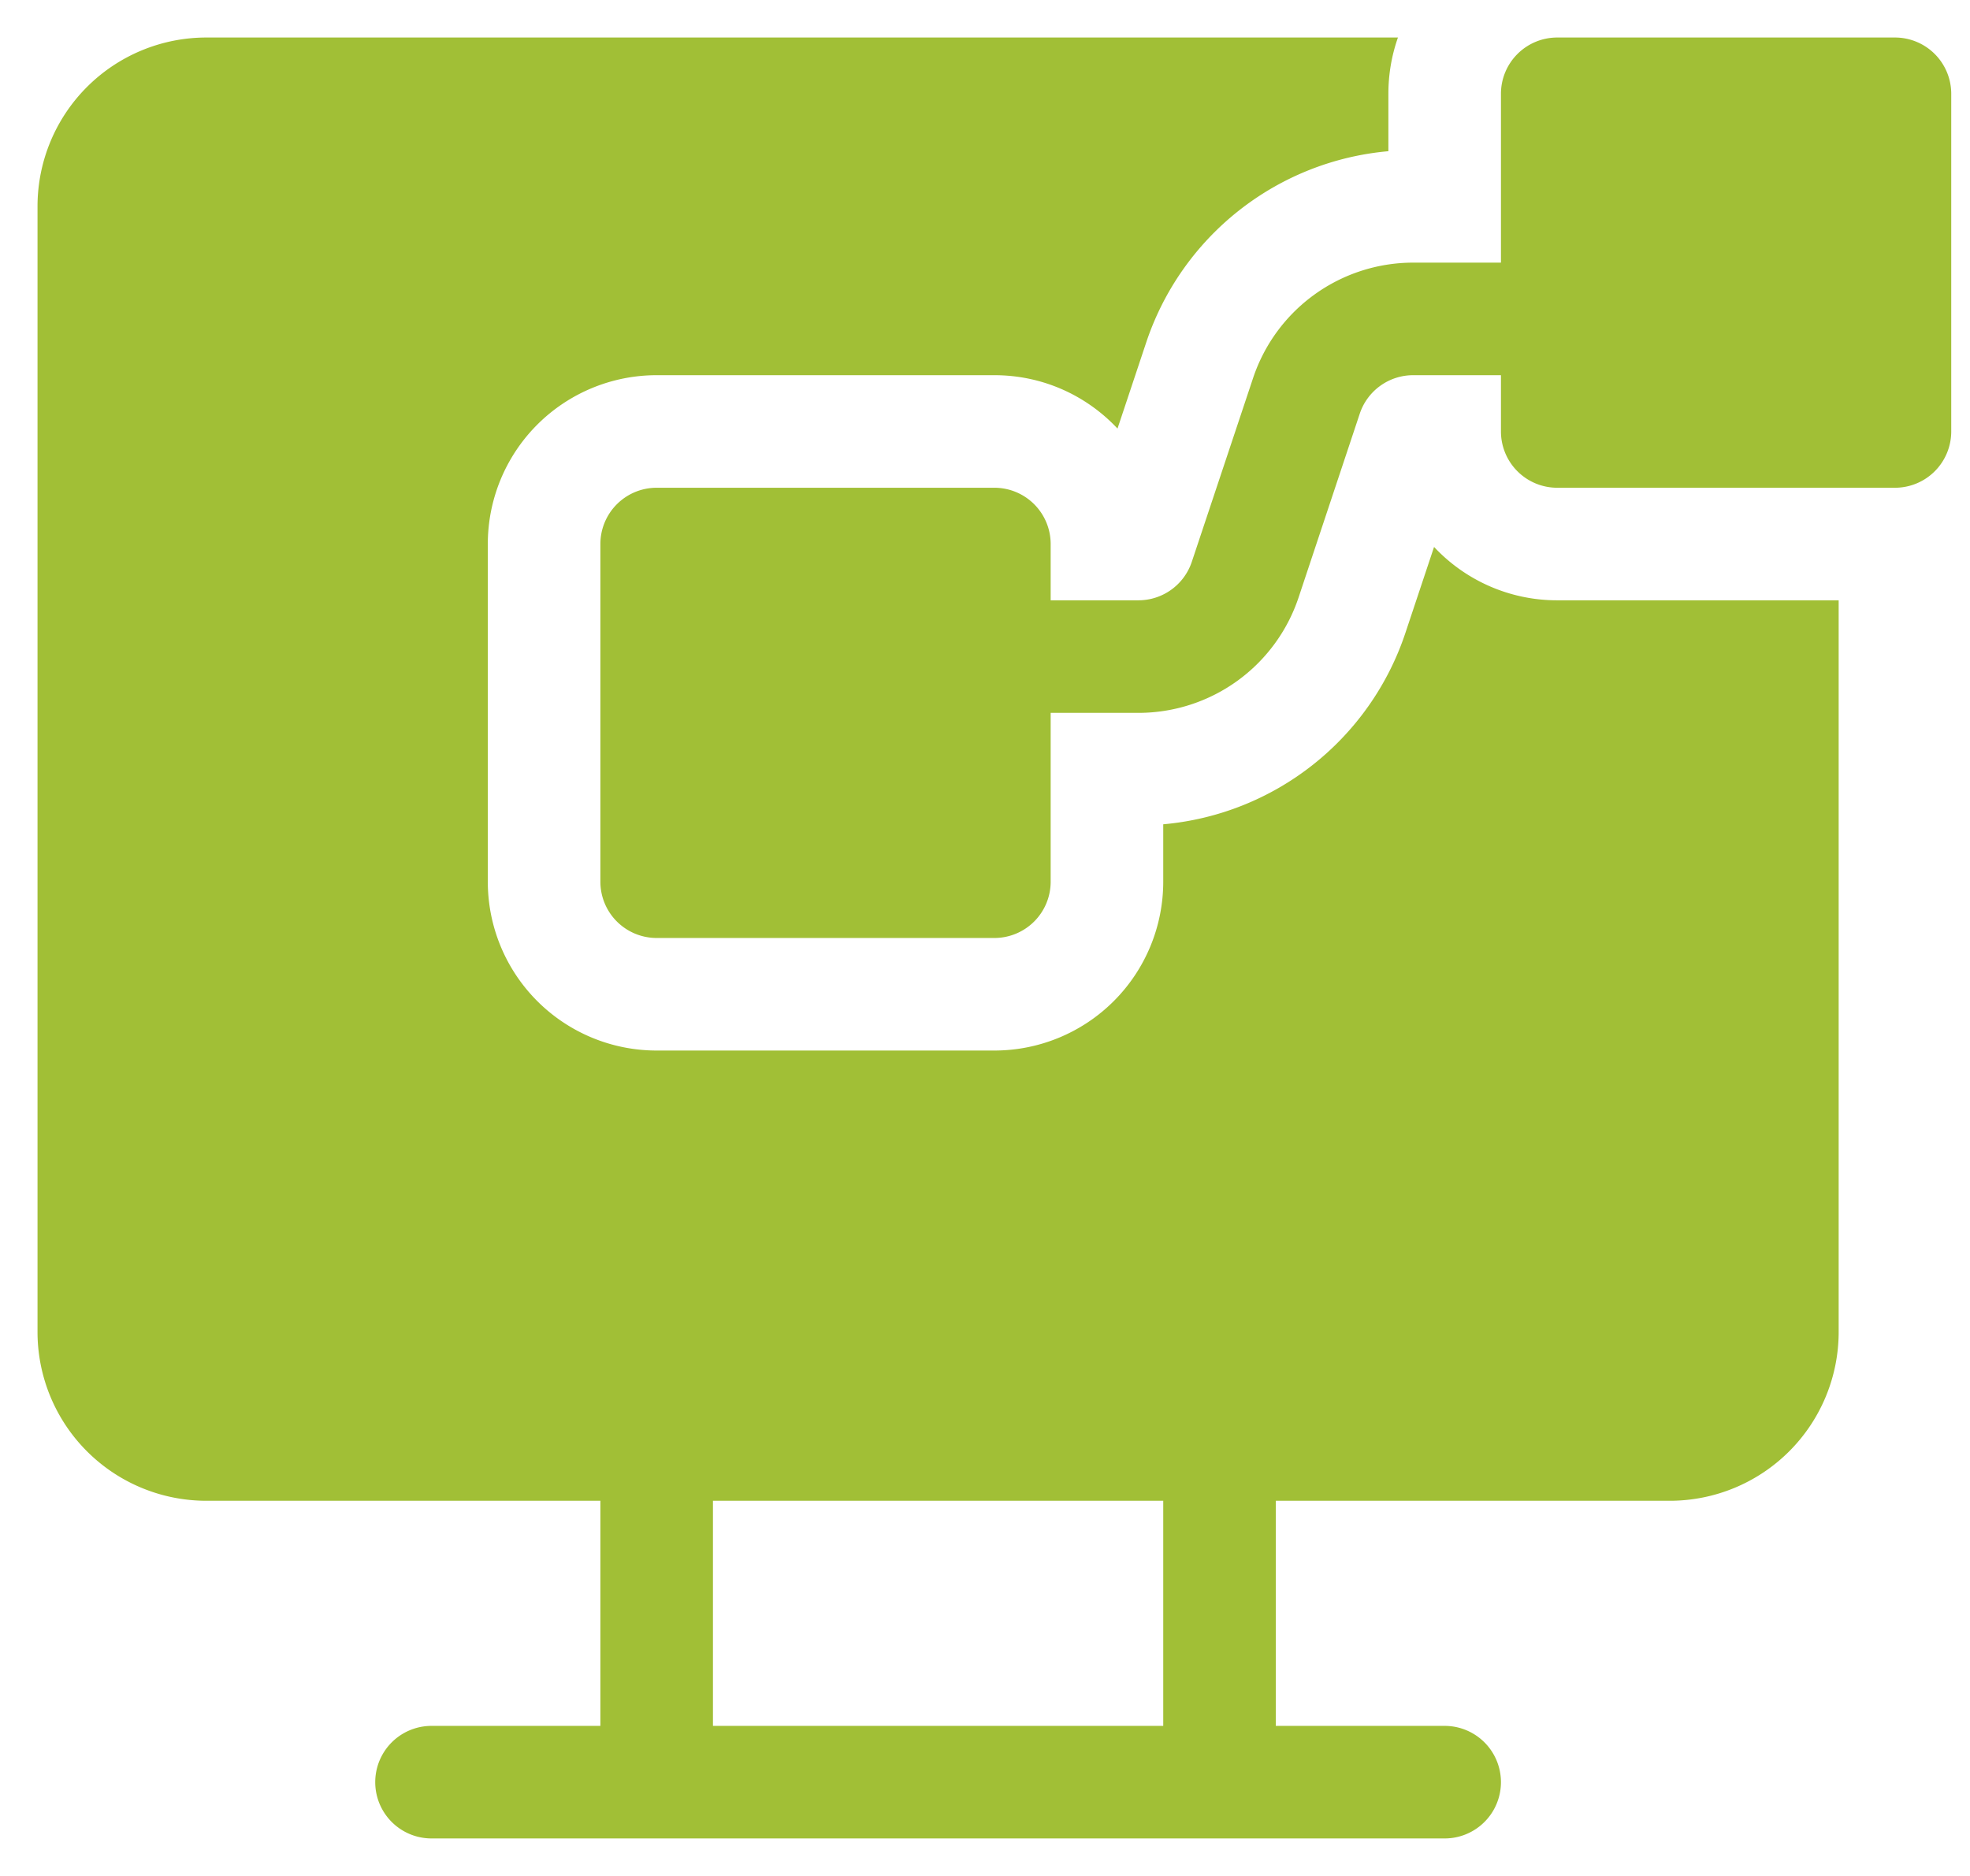 <svg xmlns="http://www.w3.org/2000/svg" width="42" height="40" fill="none"><path fill="#A1BF36" d="M29.6 2c0-.42.072-.826.204-1.2H4.4A3.6 3.6 0 0 0 .8 4.4v24A3.6 3.6 0 0 0 4.4 32h8.4v4.8H9.2a1.2 1.2 0 0 0 0 2.4h21.6a1.2 1.2 0 0 0 0-2.4h-3.6V32h8.4a3.6 3.6 0 0 0 3.6-3.6V12.8h-6a3.59 3.59 0 0 1-2.626-1.138l-.612 1.836a6 6 0 0 1-5.162 4.078V18.8a3.6 3.6 0 0 1-3.6 3.6H14a3.6 3.6 0 0 1-3.6-3.6v-7.2A3.6 3.6 0 0 1 14 8h7.2c1.037 0 1.968.437 2.625 1.138l.612-1.836A6 6 0 0 1 29.6 3.224zm-4.8 30v4.8h-9.6V32zM33.2.8A1.2 1.2 0 0 0 32 2v3.6h-1.872a3.6 3.6 0 0 0-3.413 2.462l-1.306 3.917a1.2 1.2 0 0 1-1.14.821H22.4v-1.2a1.2 1.2 0 0 0-1.2-1.2H14a1.2 1.2 0 0 0-1.2 1.2v7.2A1.2 1.2 0 0 0 14 20h7.2a1.2 1.2 0 0 0 1.2-1.2v-3.6h1.873a3.6 3.6 0 0 0 3.413-2.462L28.99 8.82A1.2 1.2 0 0 1 30.13 8H32V9.2a1.2 1.2 0 0 0 1.2 1.2h7.2a1.2 1.2 0 0 0 1.2-1.2V2A1.2 1.2 0 0 0 40.4.8z"/></svg>